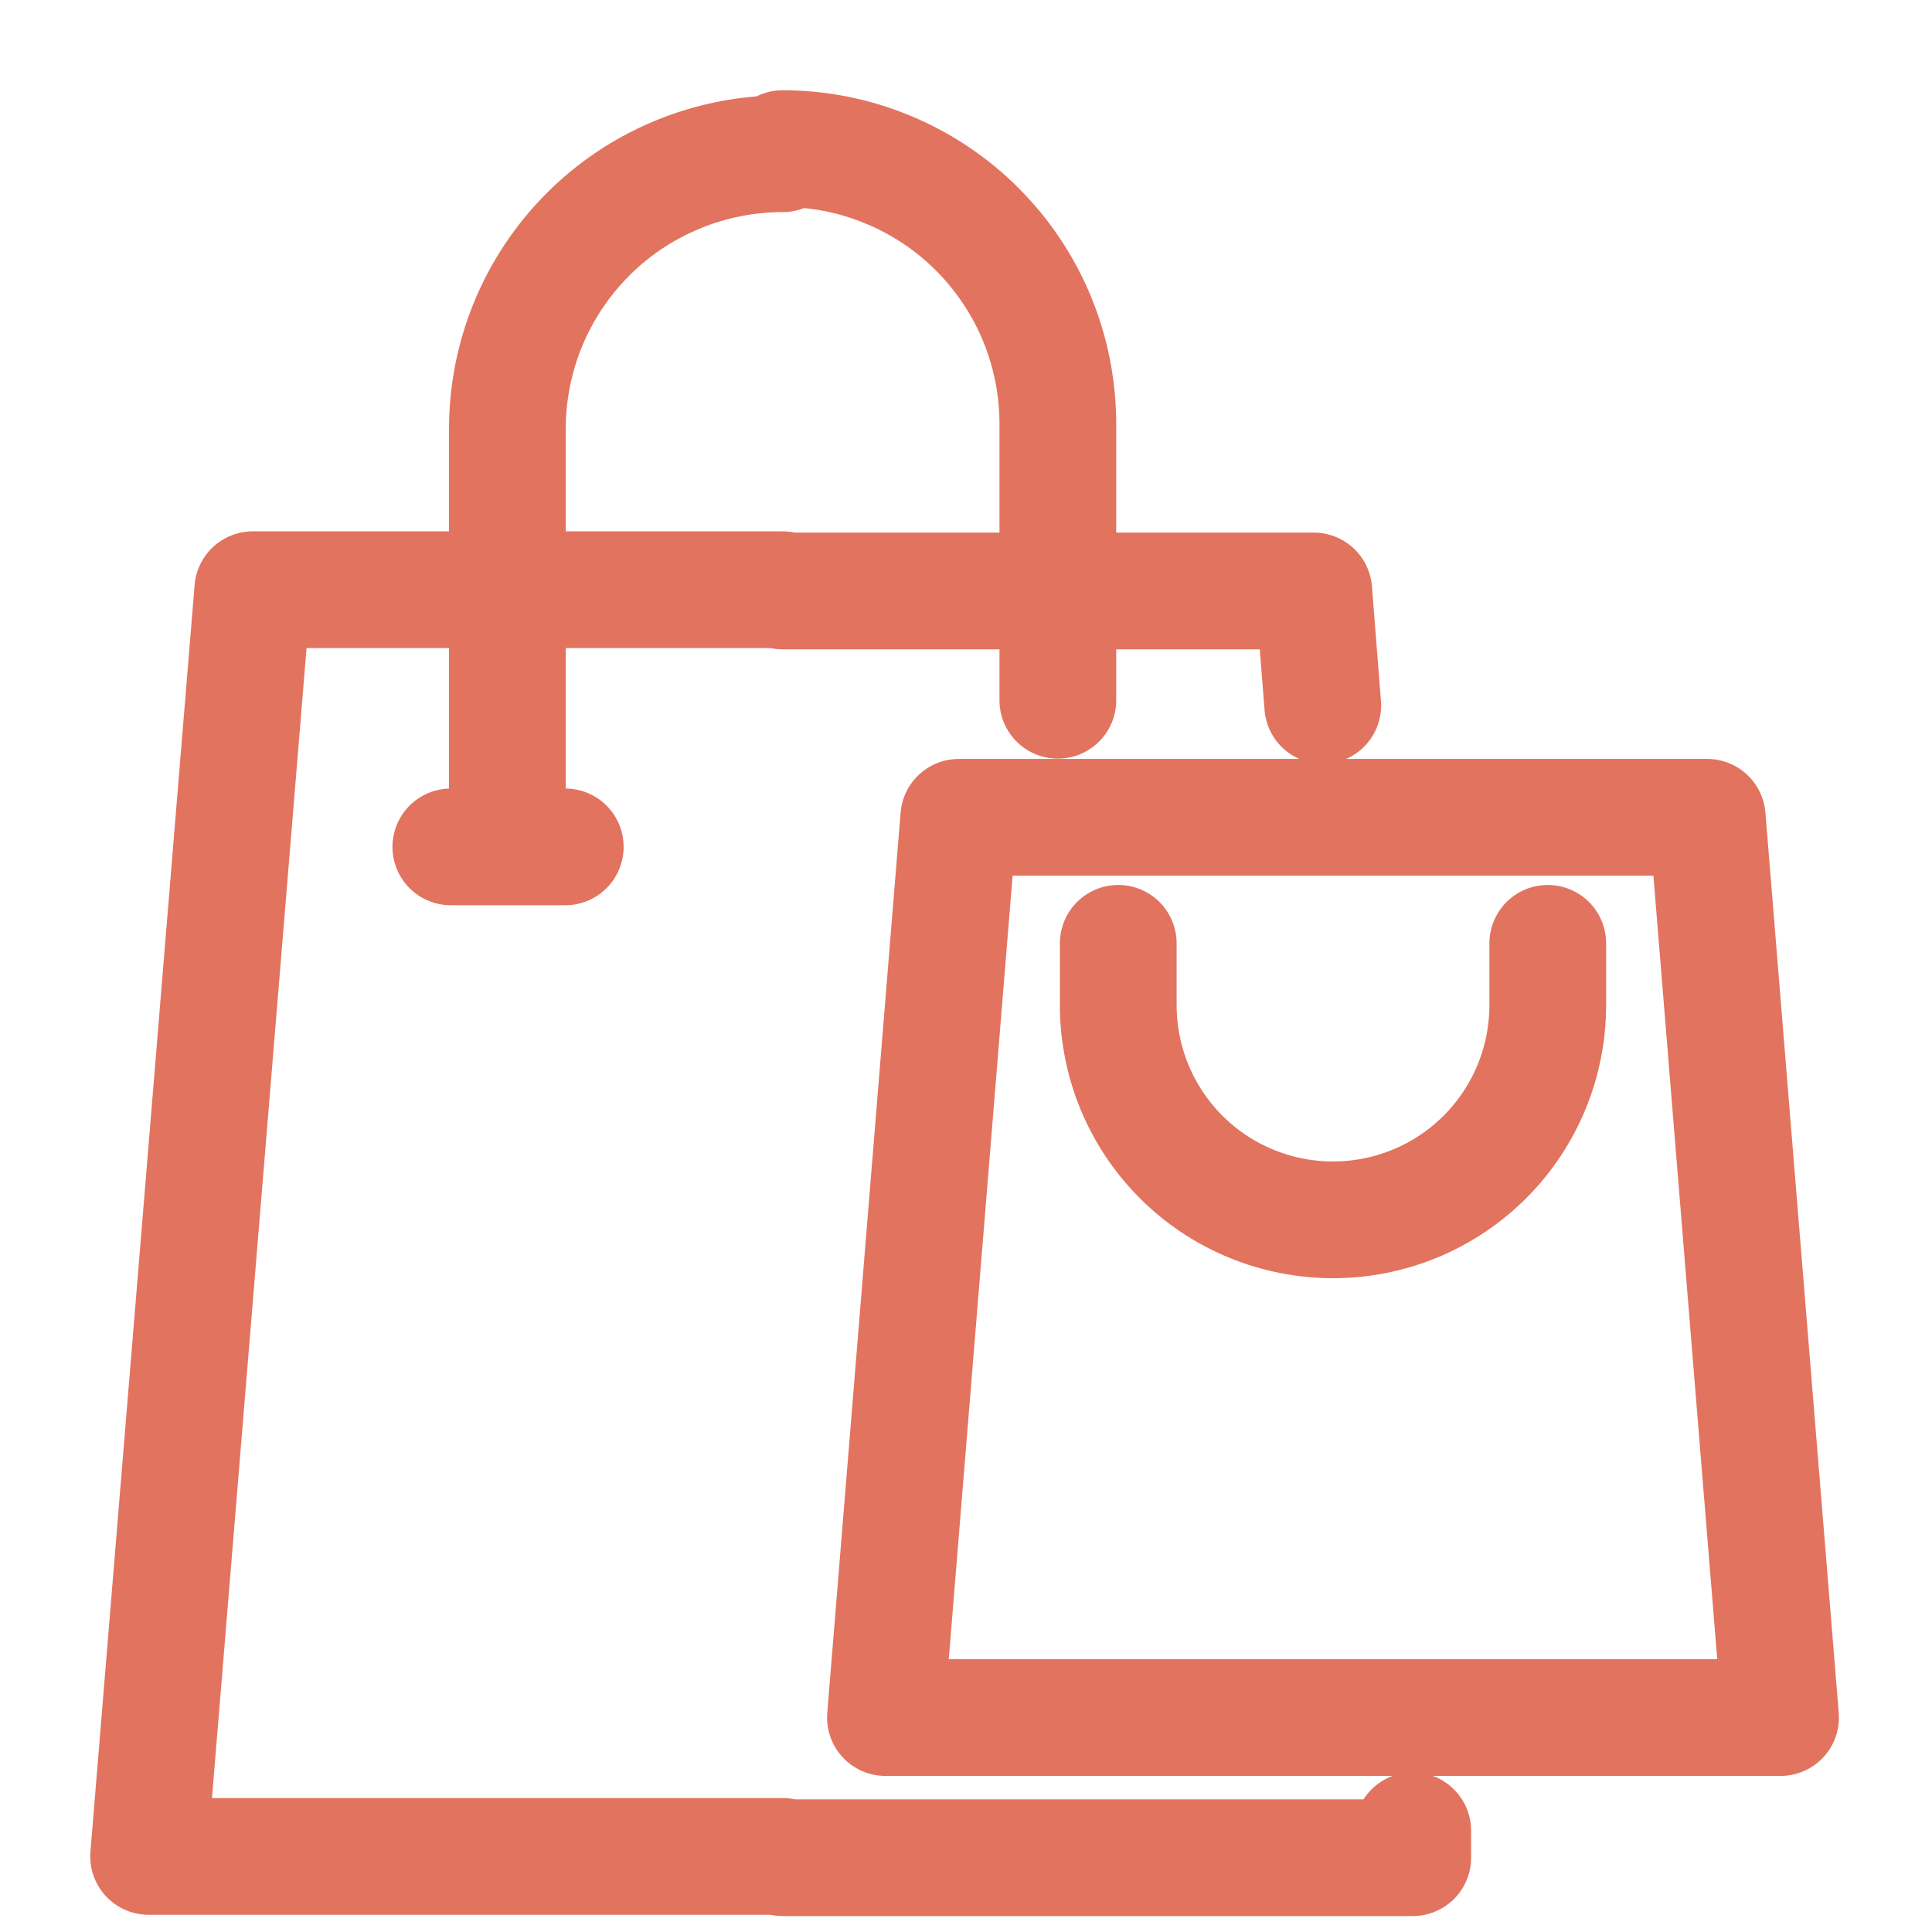 <svg xmlns:xlink="http://www.w3.org/1999/xlink" xmlns="http://www.w3.org/2000/svg" width="26" height="26" viewBox="0 0 26 26" fill="none">
<path d="M20.829 12.695V13.526C20.829 14.293 20.525 15.028 19.983 15.57C19.441 16.112 18.706 16.416 17.939 16.416C17.172 16.416 16.437 16.112 15.895 15.57C15.353 15.028 15.049 14.293 15.049 13.526V12.695M10.532 2C11.02 2 11.503 2.096 11.953 2.284C12.404 2.471 12.813 2.745 13.157 3.091C13.501 3.437 13.774 3.847 13.959 4.298C14.144 4.75 14.238 5.233 14.236 5.721V9.424M10.532 7.953H17.68L17.801 9.494M19.012 24.637V25H10.532M10.532 2.069C10.044 2.069 9.561 2.166 9.111 2.353C8.66 2.54 8.251 2.814 7.907 3.16C7.563 3.506 7.29 3.916 7.105 4.367C6.92 4.819 6.826 5.302 6.828 5.79V11.397M7.607 11.397H6.067M10.532 7.936H3.402L2 24.983H10.532M17.939 10.999H22.975L23.962 23.114H17.939H11.916L12.903 10.999H17.939Z" stroke="#E2735F" stroke-width="1.571" stroke-linecap="round" stroke-linejoin="round"/>
</svg>